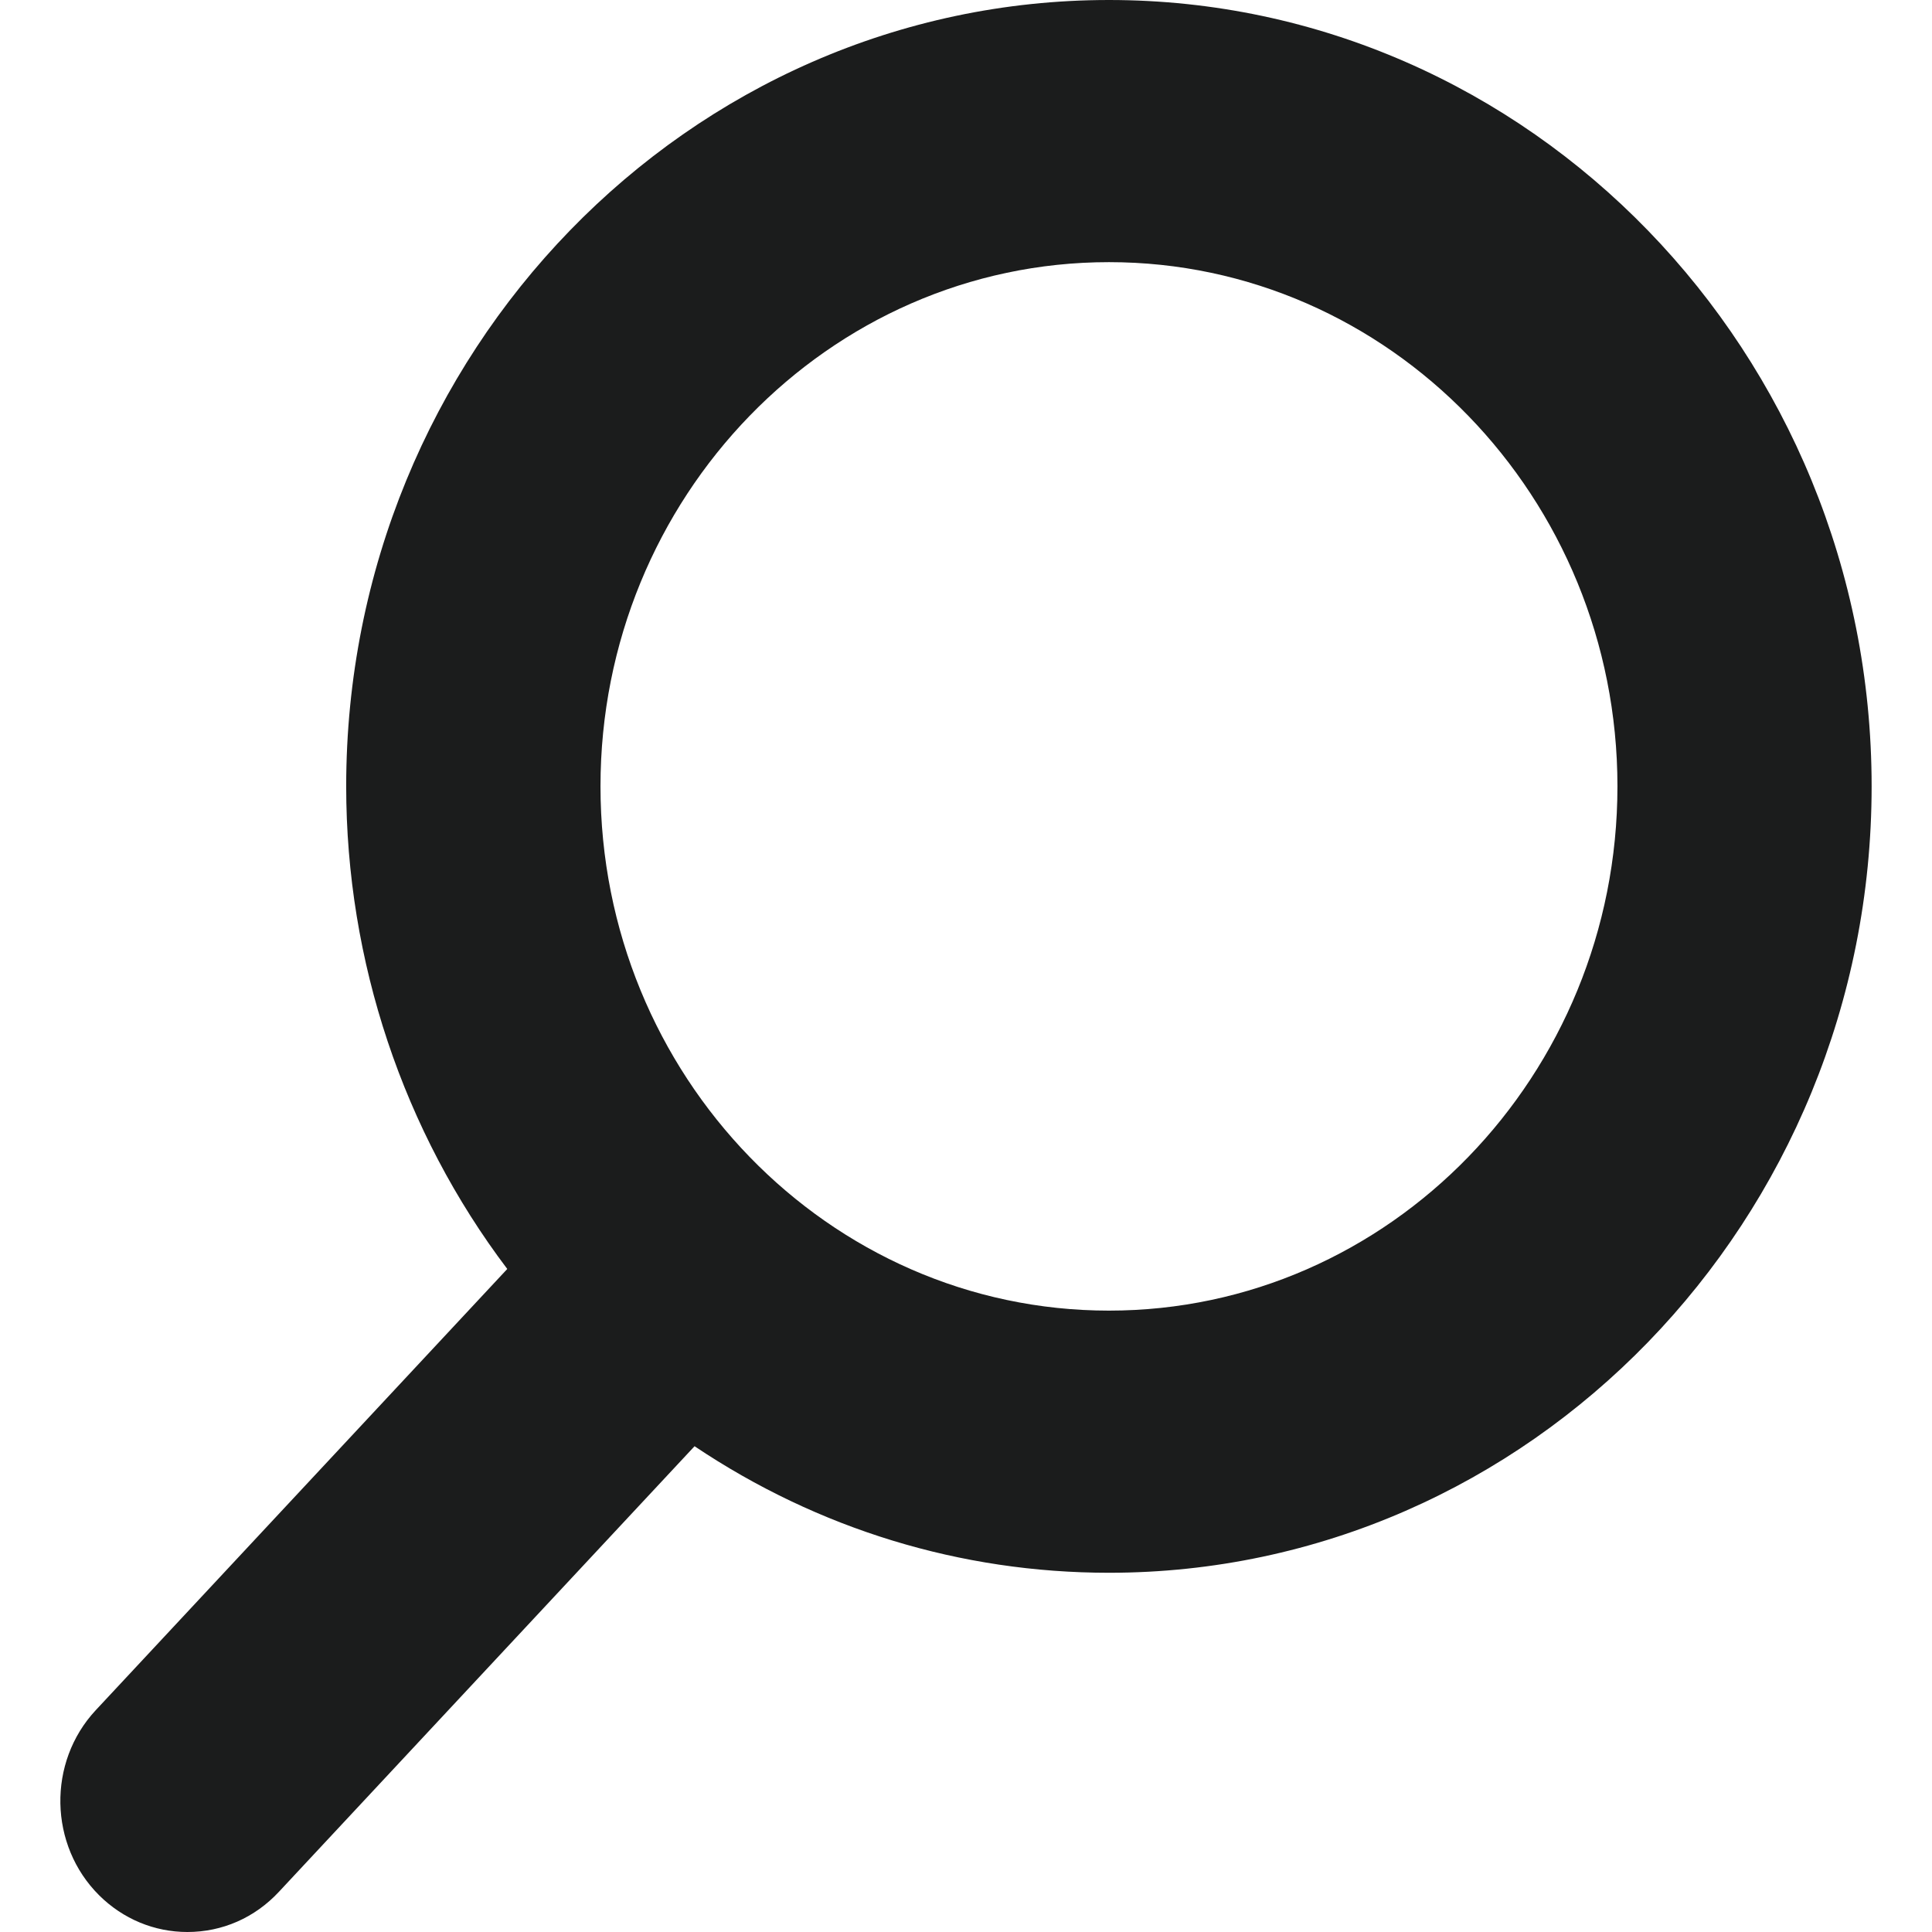 <svg width="16" height="16" viewBox="0 0 16 16" fill="none" xmlns="http://www.w3.org/2000/svg">
<g id="lupa.svg" clip-path="url(#clip0_148_3569)">
<g id="Group">
<g id="Group_2">
<g id="Group_3">
<path id="Vector" fill-rule="evenodd" clip-rule="evenodd" d="M4.973 6.512C4.973 8.906 6.862 10.854 9.184 10.854C11.506 10.854 13.395 8.906 13.395 6.512C13.395 4.119 11.506 2.171 9.184 2.171C6.862 2.171 4.973 4.119 4.973 6.512ZM0.793 14.163L4.201 10.509C3.339 9.369 2.867 7.959 2.867 6.512C2.867 2.921 5.701 0 9.184 0C12.667 0 15.5 2.921 15.5 6.512C15.5 10.103 12.667 13.025 9.184 13.025C7.956 13.025 6.775 12.663 5.752 11.977L2.31 15.667C2.11 15.882 1.841 16 1.552 16C1.278 16 1.019 15.892 0.822 15.697C0.404 15.282 0.391 14.594 0.793 14.163Z" fill="#1B1C1C"/>
</g>
</g>
</g>
</g>
<defs>
<clipPath id="clip0_148_3569">
<rect width="15" height="16" fill="white" transform="translate(0.5)"/>
</clipPath>
</defs>
</svg>
